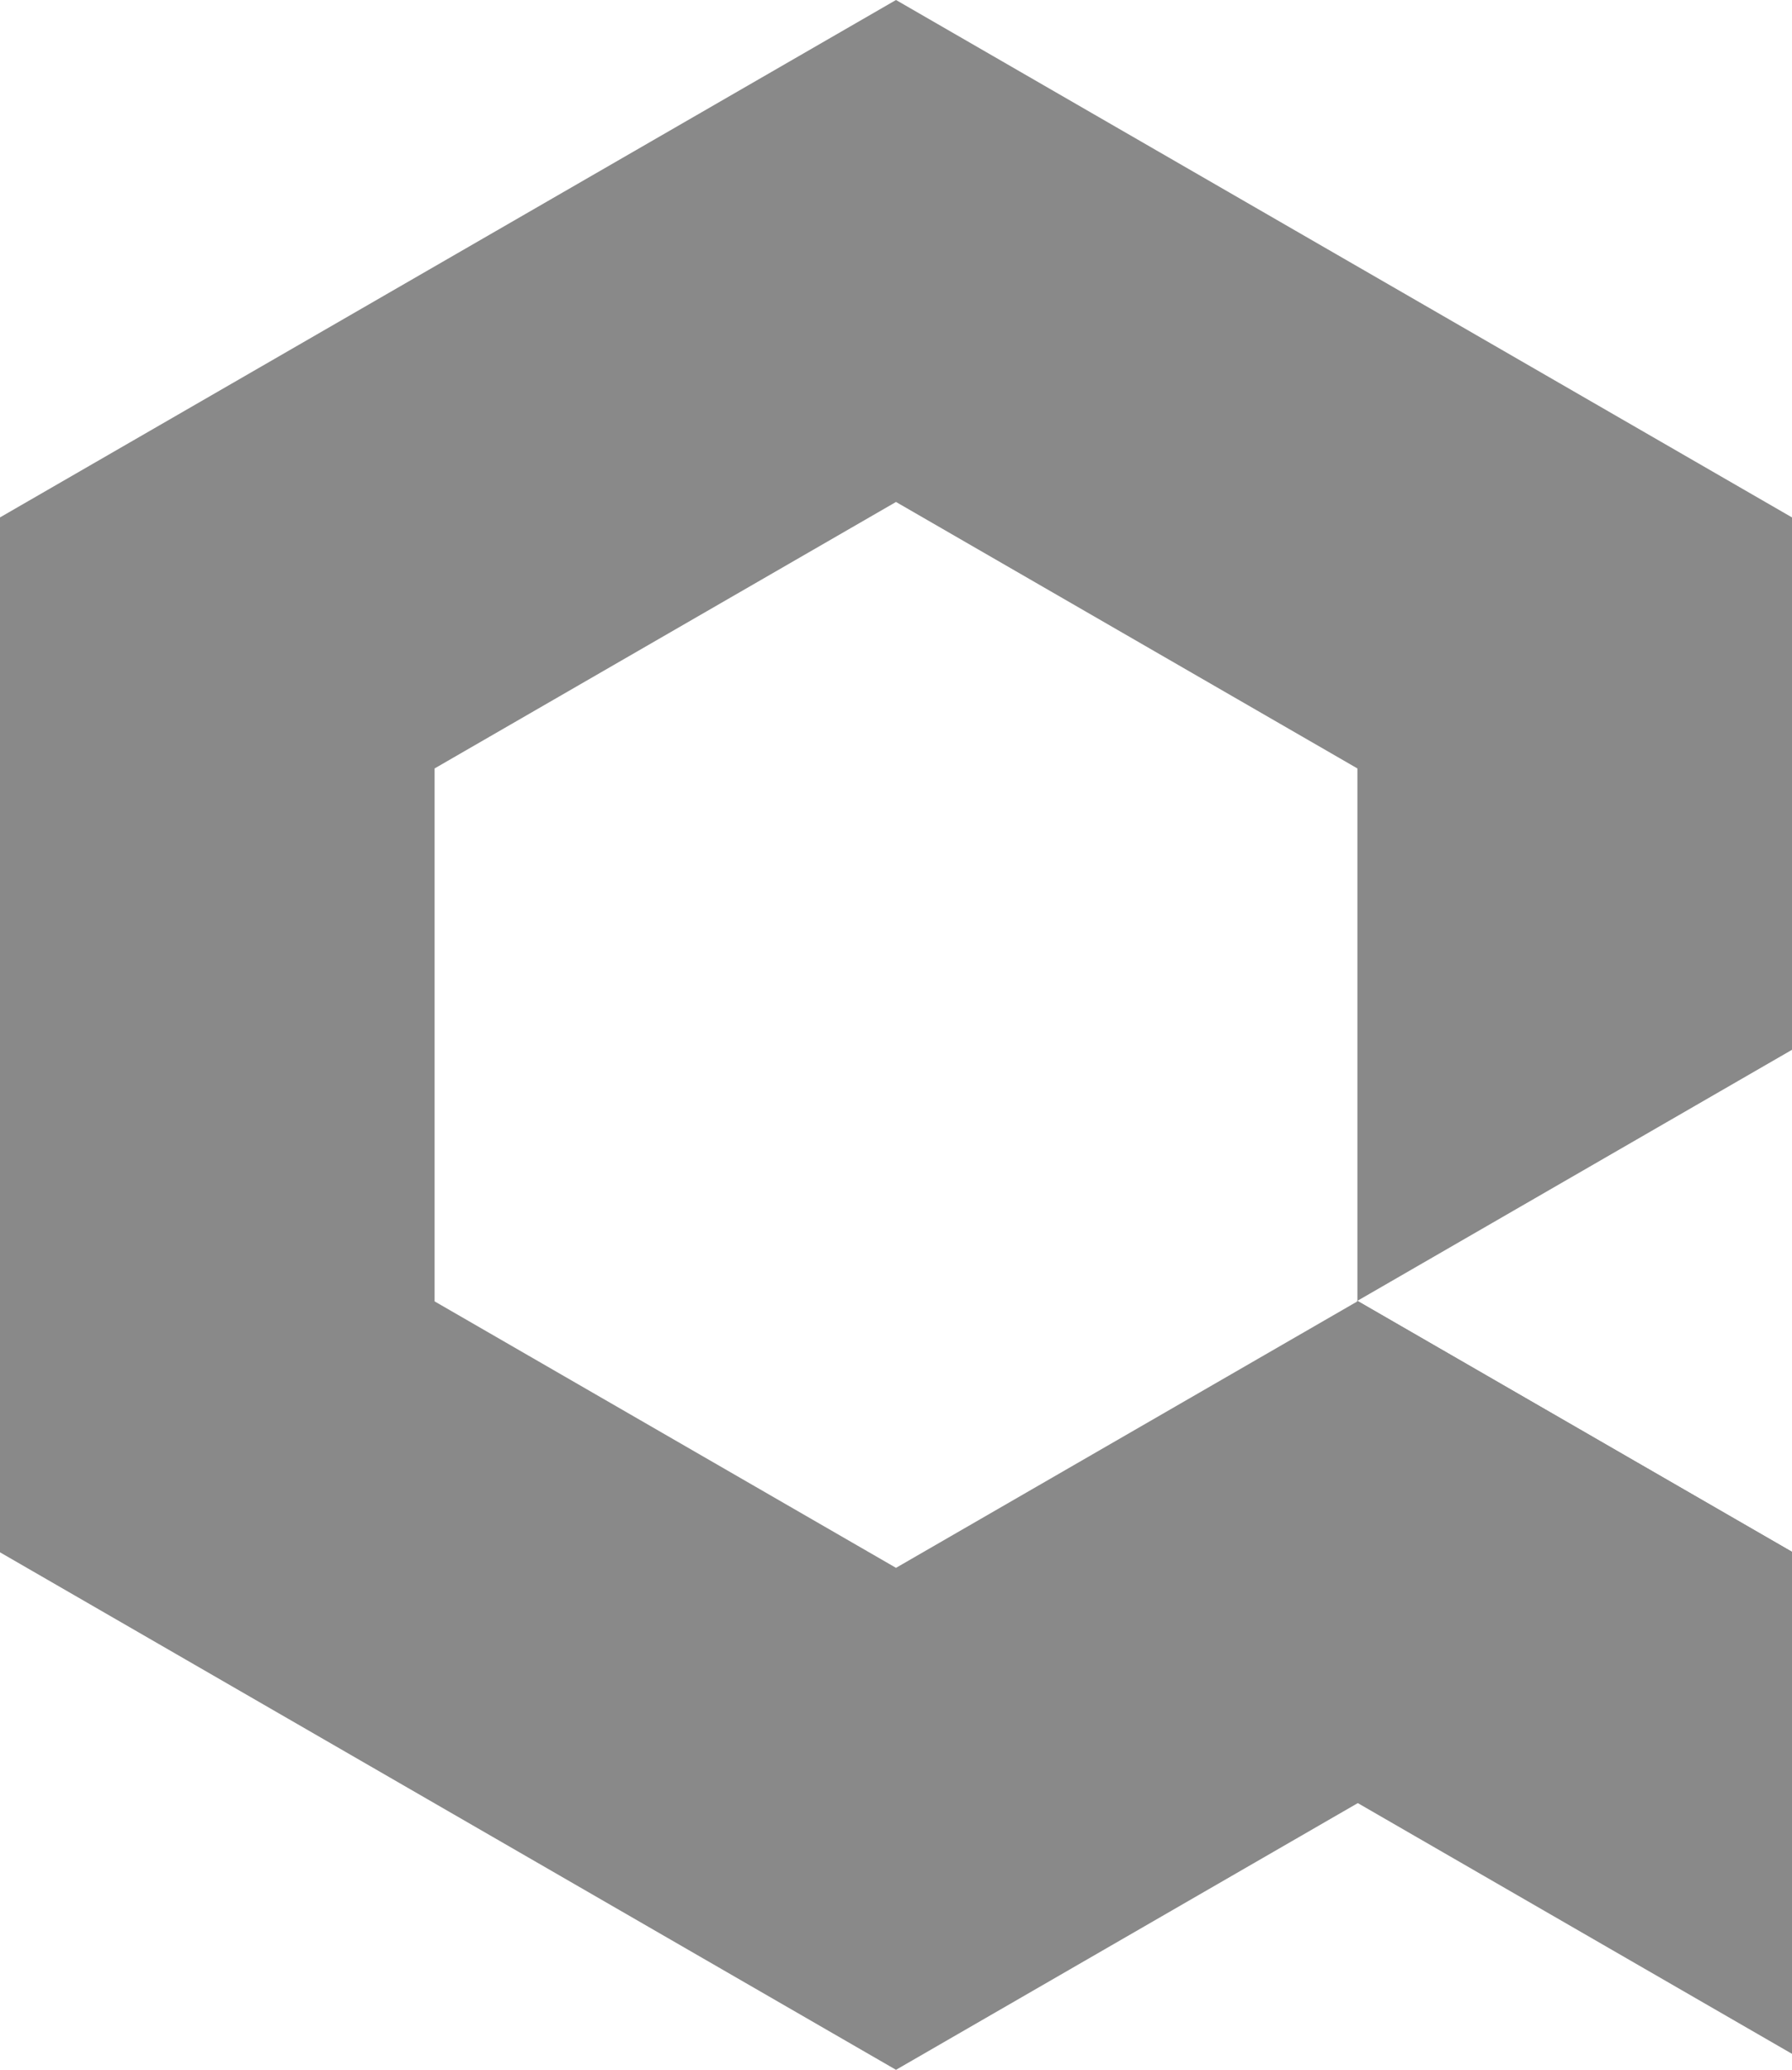 <?xml version="1.0" encoding="UTF-8"?><svg id="_レイヤー_2" xmlns="http://www.w3.org/2000/svg" viewBox="0 0 198.58 229.3"><defs><style>.cls-1{fill:#898989;}</style></defs><g id="_レイヤー_1-2"><polygon class="cls-1" points="150.42 144.11 150.42 144.17 99.29 173.69 48.16 144.17 48.16 85.13 99.29 55.61 150.42 85.13 150.42 144.11 198.58 116.3 198.58 57.32 99.29 0 0 57.32 0 171.97 99.29 229.3 198.58 171.97 198.58 171.91 150.42 144.11"/><polygon class="cls-1" points="150.39 144.1 150.39 199.71 198.58 227.53 198.58 171.92 150.39 144.1"/></g></svg>